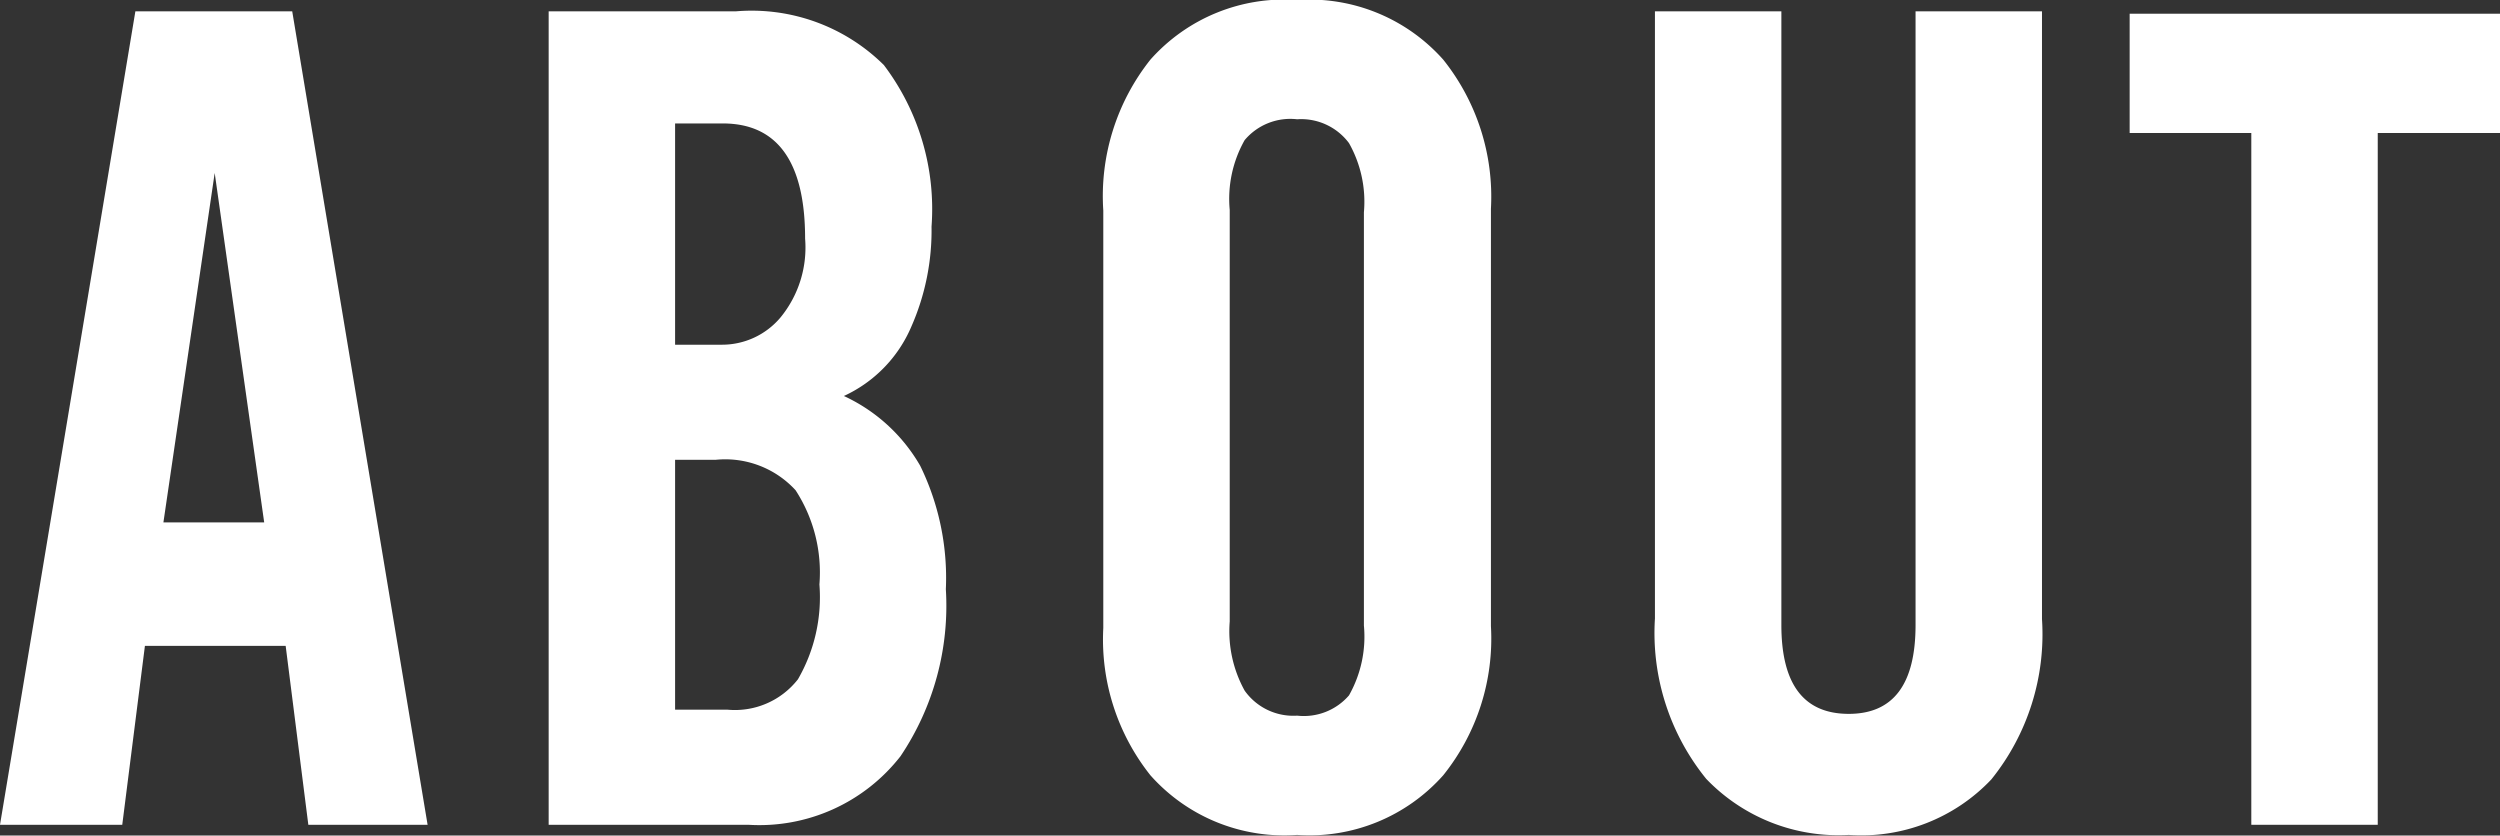 <svg xmlns="http://www.w3.org/2000/svg" viewBox="0 0 41.92 14.01"><rect x="0" y="0" width="41.92" height="14.01" fill="#333333" stroke="none"/><defs><style>.cls-1{fill:#fff;}</style></defs><title>nav-about</title><g id="レイヤー_2" data-name="レイヤー 2"><g id="レイヤー_1-2" data-name="レイヤー 1"><path class="cls-1" d="M0,13.83,2.27.19H4.9L7.17,13.83h-2l-.38-3H2.43l-.38,3ZM4.43,8.76,3.6,2.9,2.74,8.76Z"/><path class="cls-1" d="M12.34.19a3.15,3.15,0,0,1,2.48.9,4,4,0,0,1,.8,2.71,4,4,0,0,1-.34,1.68,2.25,2.25,0,0,1-1.13,1.16,2.86,2.86,0,0,1,1.28,1.17,4.28,4.28,0,0,1,.43,2.07,4.52,4.52,0,0,1-.76,2.8,3,3,0,0,1-2.55,1.15H9.2V.19Zm-.25,5.59a1.28,1.28,0,0,0,1-.46A1.85,1.85,0,0,0,13.5,4c0-1.28-.46-1.93-1.38-1.93h-.8V5.78Zm.11,6.12a1.34,1.34,0,0,0,1.18-.51,2.75,2.75,0,0,0,.36-1.59,2.53,2.53,0,0,0-.4-1.58A1.6,1.6,0,0,0,12,7.71h-.68V11.9Z"/><path class="cls-1" d="M21.75,0A3,3,0,0,1,24.2,1,3.68,3.68,0,0,1,25,3.5v7A3.66,3.66,0,0,1,24.2,13a3,3,0,0,1-2.45,1,3,3,0,0,1-2.46-1,3.66,3.66,0,0,1-.79-2.47v-7A3.68,3.68,0,0,1,19.29,1,3,3,0,0,1,21.75,0Zm0,12a1,1,0,0,0,.87-.34,2,2,0,0,0,.25-1.17V3.56a2,2,0,0,0-.25-1.16A1,1,0,0,0,21.75,2a1,1,0,0,0-.88.35,2,2,0,0,0-.25,1.17v6.9a2.06,2.06,0,0,0,.25,1.16A1,1,0,0,0,21.75,12Z"/><path class="cls-1" d="M29.87.19V10.48c0,1,.38,1.49,1.13,1.49s1.12-.5,1.12-1.49V.19h2.12V10.38a3.88,3.88,0,0,1-.85,2.69A3,3,0,0,1,31,14a3.07,3.07,0,0,1-2.39-.94,3.88,3.88,0,0,1-.86-2.69V.19Z"/><path class="cls-1" d="M35.71,2.23v-2h6.21v2H39.87v11.6H37.75V2.23Z"/></g></g></svg>